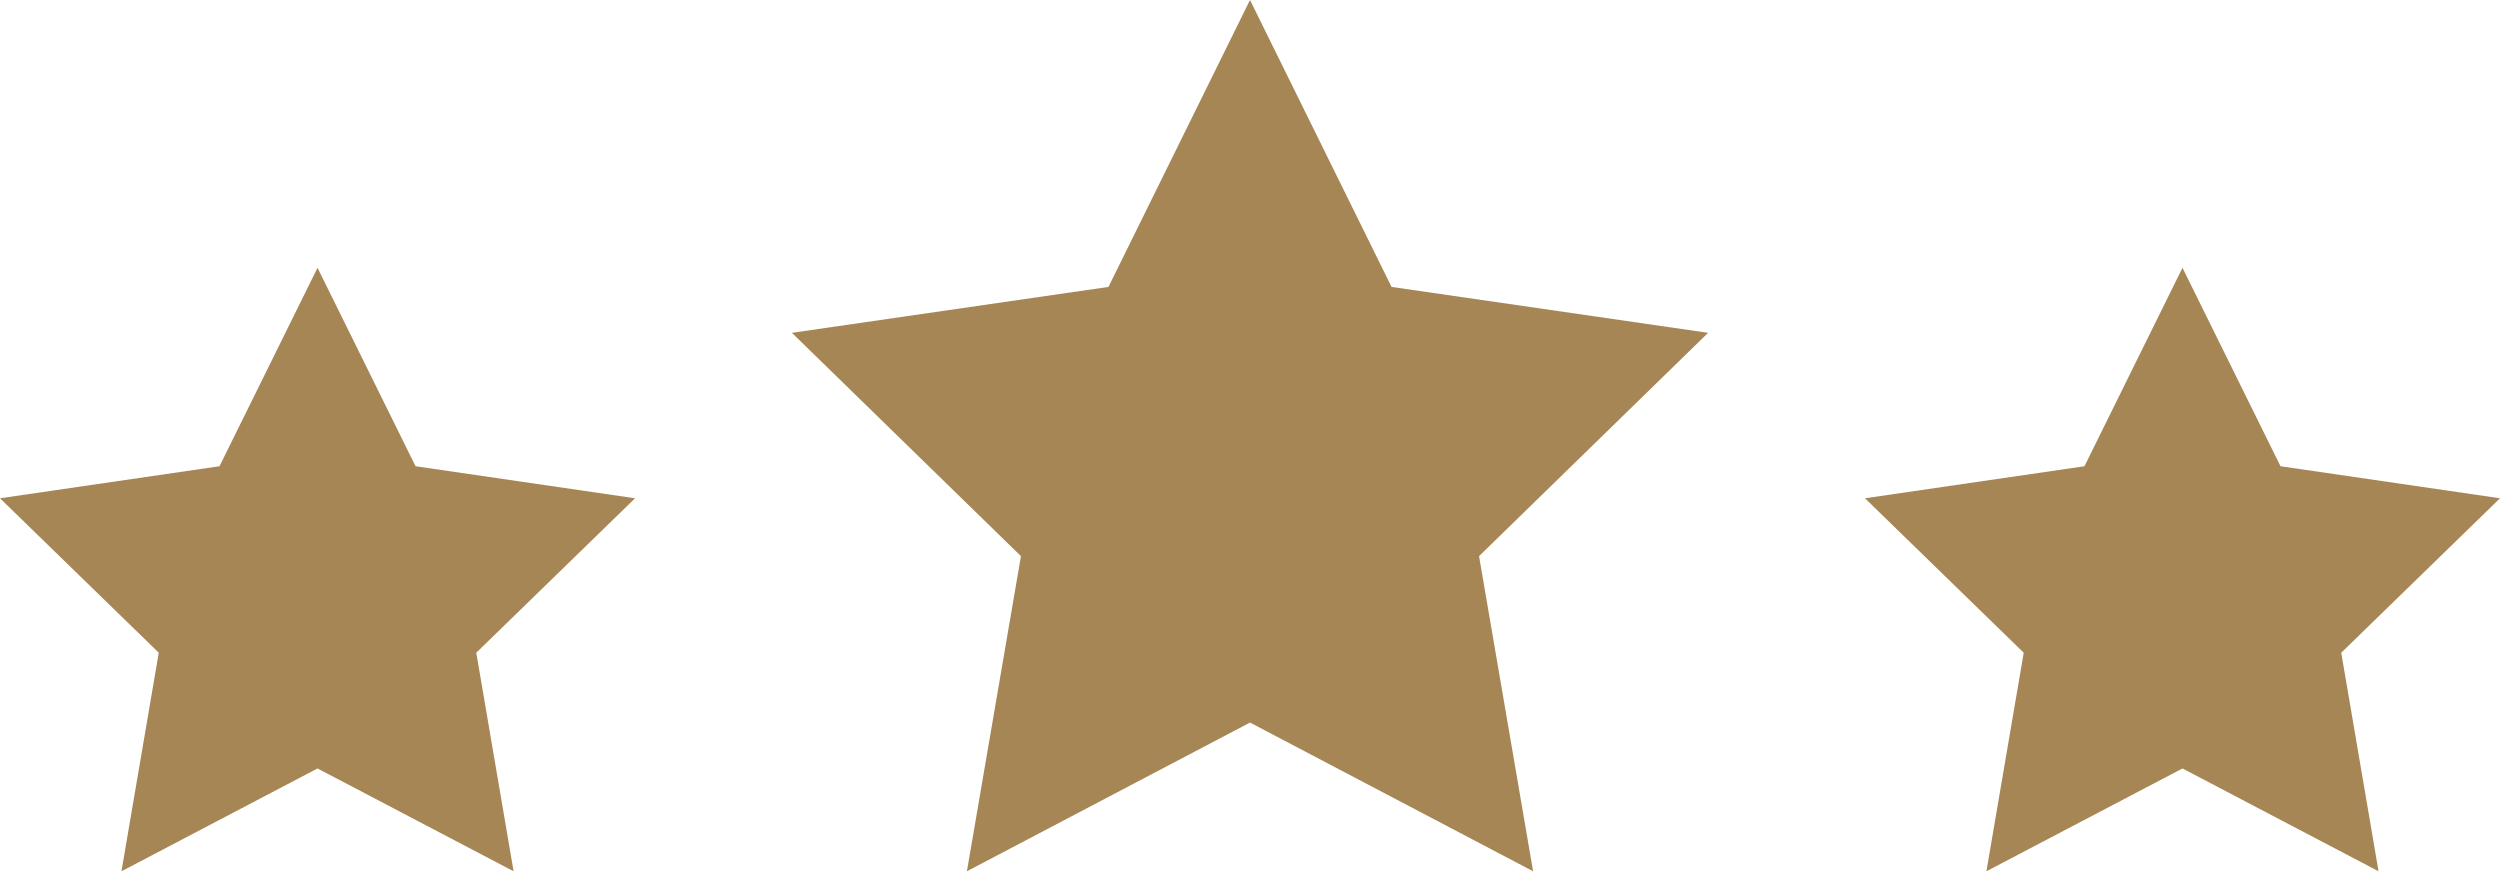 <svg xmlns="http://www.w3.org/2000/svg" viewBox="0 0 52.28 18.22"><g id="Layer_2" data-name="Layer 2"><g id="Layer_1-2" data-name="Layer 1"><g id="Layer_2-2" data-name="Layer 2"><g id="OBJECTS"><polygon points="6.64 5.6 8.69 9.75 13.28 10.42 9.96 13.65 10.74 18.22 6.64 16.07 2.54 18.22 3.32 13.65 0 10.42 4.59 9.75 6.64 5.6" fill="#a68655"></polygon><polygon points="26.14 0 29.1 6 35.72 6.96 30.93 11.63 32.06 18.22 26.14 15.11 20.22 18.22 21.35 11.63 16.56 6.96 23.18 6 26.14 0" fill="#a68655"></polygon><polygon points="45.64 5.6 47.69 9.75 52.28 10.42 48.96 13.65 49.74 18.22 45.64 16.07 41.54 18.22 42.32 13.65 39 10.42 43.59 9.75 45.64 5.6" fill="#a68655"></polygon></g></g></g></g></svg>